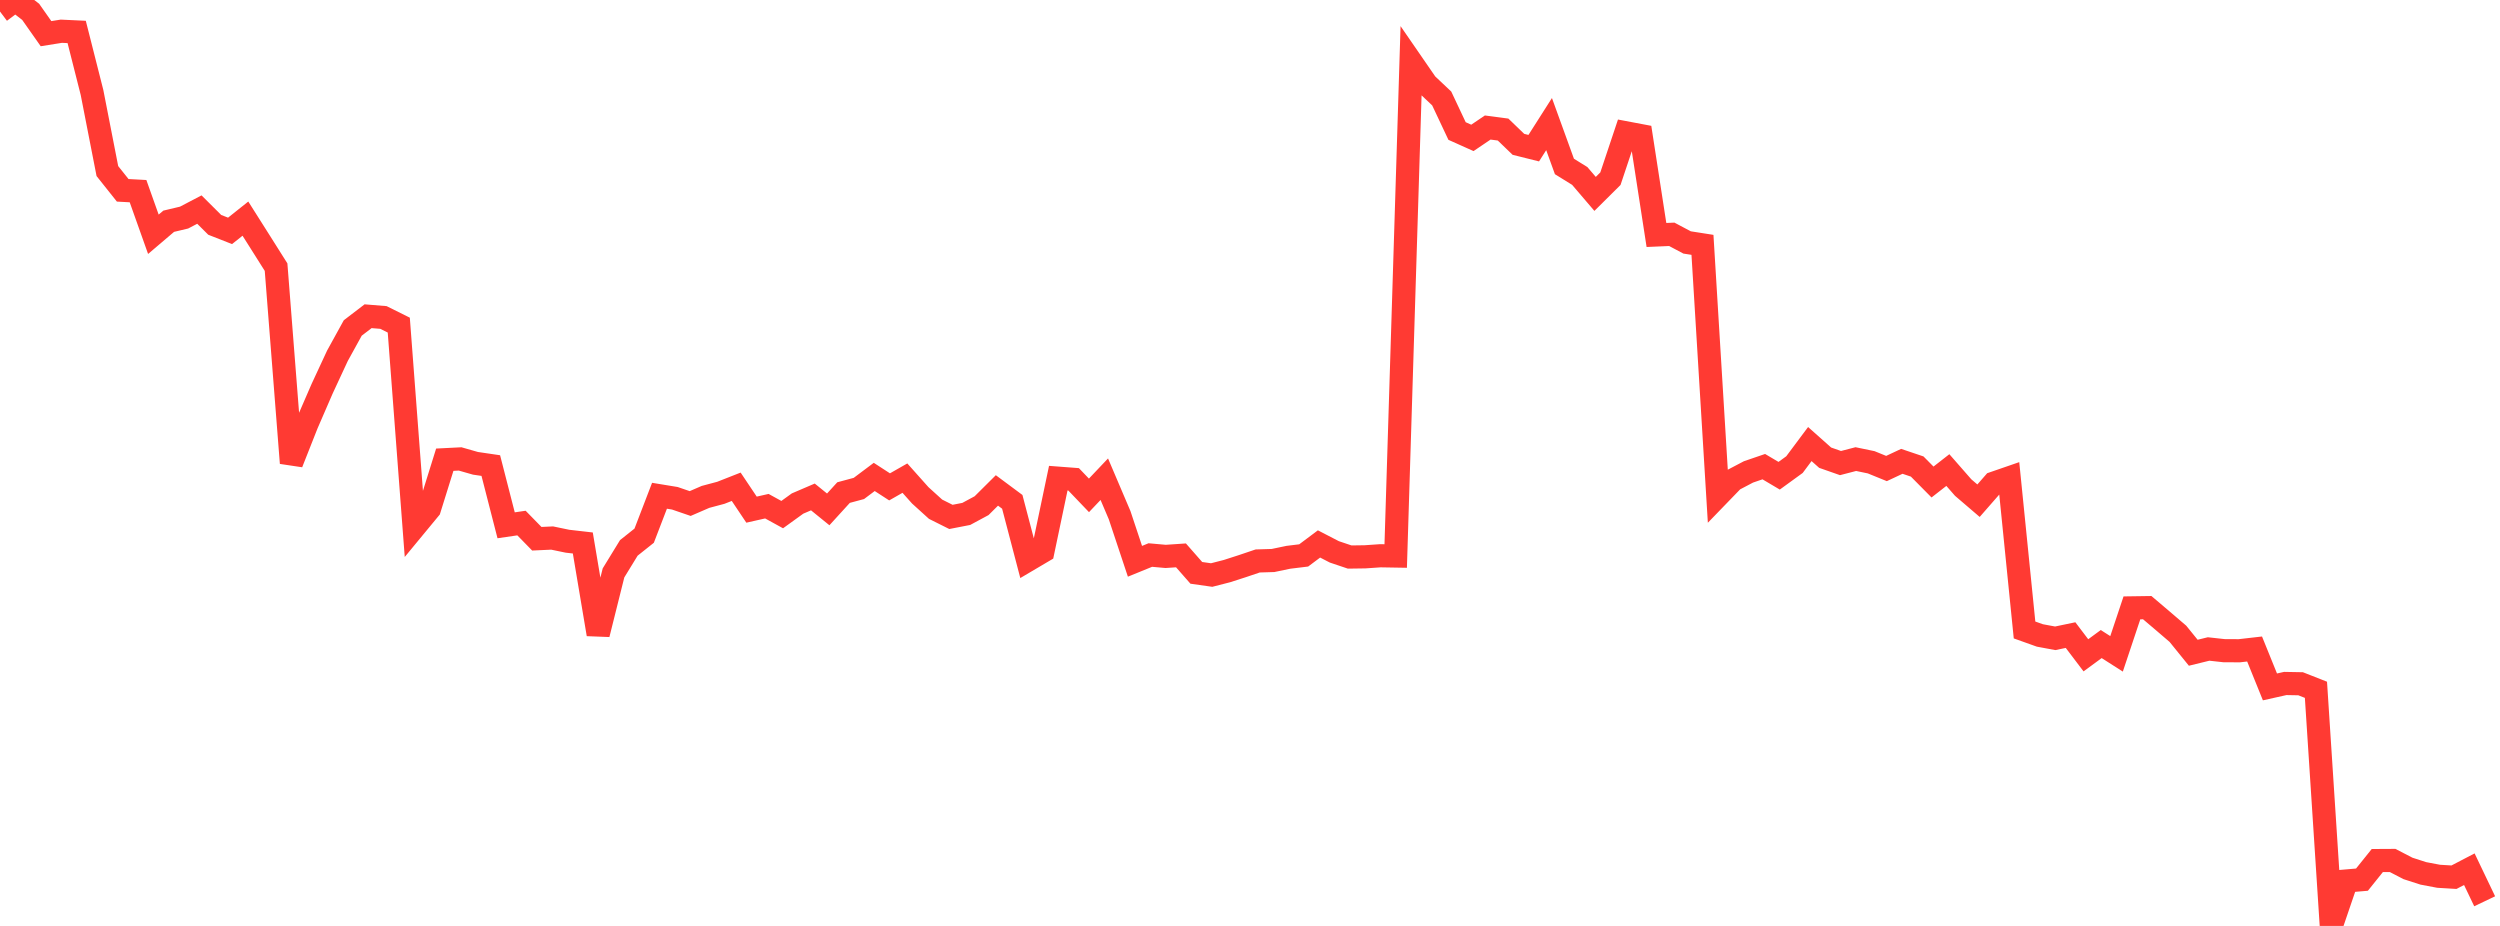 <?xml version="1.0" standalone="no"?>
<!DOCTYPE svg PUBLIC "-//W3C//DTD SVG 1.1//EN" "http://www.w3.org/Graphics/SVG/1.1/DTD/svg11.dtd">

<svg width="135" height="50" viewBox="0 0 135 50" preserveAspectRatio="none" 
  xmlns="http://www.w3.org/2000/svg"
  xmlns:xlink="http://www.w3.org/1999/xlink">


<polyline points="0.0, 0.623 0.828, 0.0 1.656, 0.639 2.485, 1.818 3.313, 1.686 4.141, 1.725 4.969, 4.994 5.798, 9.237 6.626, 10.277 7.454, 10.322 8.282, 12.651 9.11, 11.947 9.939, 11.75 10.767, 11.317 11.595, 12.142 12.423, 12.467 13.252, 11.806 14.08, 13.114 14.908, 14.426 15.736, 25.003 16.564, 22.907 17.393, 20.995 18.221, 19.213 19.049, 17.71 19.877, 17.076 20.706, 17.144 21.534, 17.556 22.362, 28.482 23.19, 27.479 24.018, 24.824 24.847, 24.782 25.675, 25.019 26.503, 25.141 27.331, 28.366 28.16, 28.245 28.988, 29.092 29.816, 29.054 30.644, 29.226 31.472, 29.321 32.301, 34.249 33.129, 30.937 33.957, 29.586 34.785, 28.927 35.613, 26.771 36.442, 26.907 37.27, 27.191 38.098, 26.832 38.926, 26.611 39.755, 26.285 40.583, 27.521 41.411, 27.334 42.239, 27.789 43.067, 27.191 43.896, 26.835 44.724, 27.507 45.552, 26.599 46.38, 26.376 47.209, 25.754 48.037, 26.291 48.865, 25.819 49.693, 26.747 50.521, 27.498 51.35, 27.913 52.178, 27.752 53.006, 27.306 53.834, 26.483 54.663, 27.099 55.491, 30.256 56.319, 29.767 57.147, 25.821 57.975, 25.884 58.804, 26.75 59.632, 25.877 60.46, 27.821 61.288, 30.31 62.117, 29.972 62.945, 30.046 63.773, 29.99 64.601, 30.934 65.429, 31.052 66.258, 30.839 67.086, 30.572 67.914, 30.292 68.742, 30.267 69.571, 30.094 70.399, 29.993 71.227, 29.373 72.055, 29.801 72.883, 30.08 73.712, 30.068 74.54, 30.011 75.368, 30.025 76.196, 3.333 77.025, 4.536 77.853, 5.318 78.681, 7.075 79.509, 7.446 80.337, 6.886 81.166, 6.996 81.994, 7.794 82.822, 8.001 83.65, 6.701 84.479, 8.989 85.307, 9.502 86.135, 10.471 86.963, 9.649 87.791, 7.17 88.62, 7.327 89.448, 12.689 90.276, 12.653 91.104, 13.092 91.933, 13.222 92.761, 26.774 93.589, 25.918 94.417, 25.483 95.245, 25.199 96.074, 25.69 96.902, 25.089 97.73, 23.979 98.558, 24.715 99.387, 25.006 100.215, 24.791 101.043, 24.963 101.871, 25.3 102.699, 24.912 103.528, 25.192 104.356, 26.029 105.184, 25.383 106.012, 26.329 106.84, 27.038 107.669, 26.09 108.497, 25.804 109.325, 34.018 110.153, 34.314 110.982, 34.468 111.81, 34.295 112.638, 35.387 113.466, 34.779 114.294, 35.308 115.123, 32.825 115.951, 32.813 116.779, 33.516 117.607, 34.225 118.436, 35.248 119.264, 35.045 120.092, 35.136 120.92, 35.141 121.748, 35.046 122.577, 37.093 123.405, 36.908 124.233, 36.923 125.061, 37.249 125.89, 50.0 126.718, 47.572 127.546, 47.501 128.374, 46.47 129.202, 46.465 130.031, 46.895 130.859, 47.162 131.687, 47.319 132.515, 47.369 133.344, 46.937 134.172, 48.669" fill="none" stroke="#ff3a33" stroke-width="1.25"/>

</svg>
